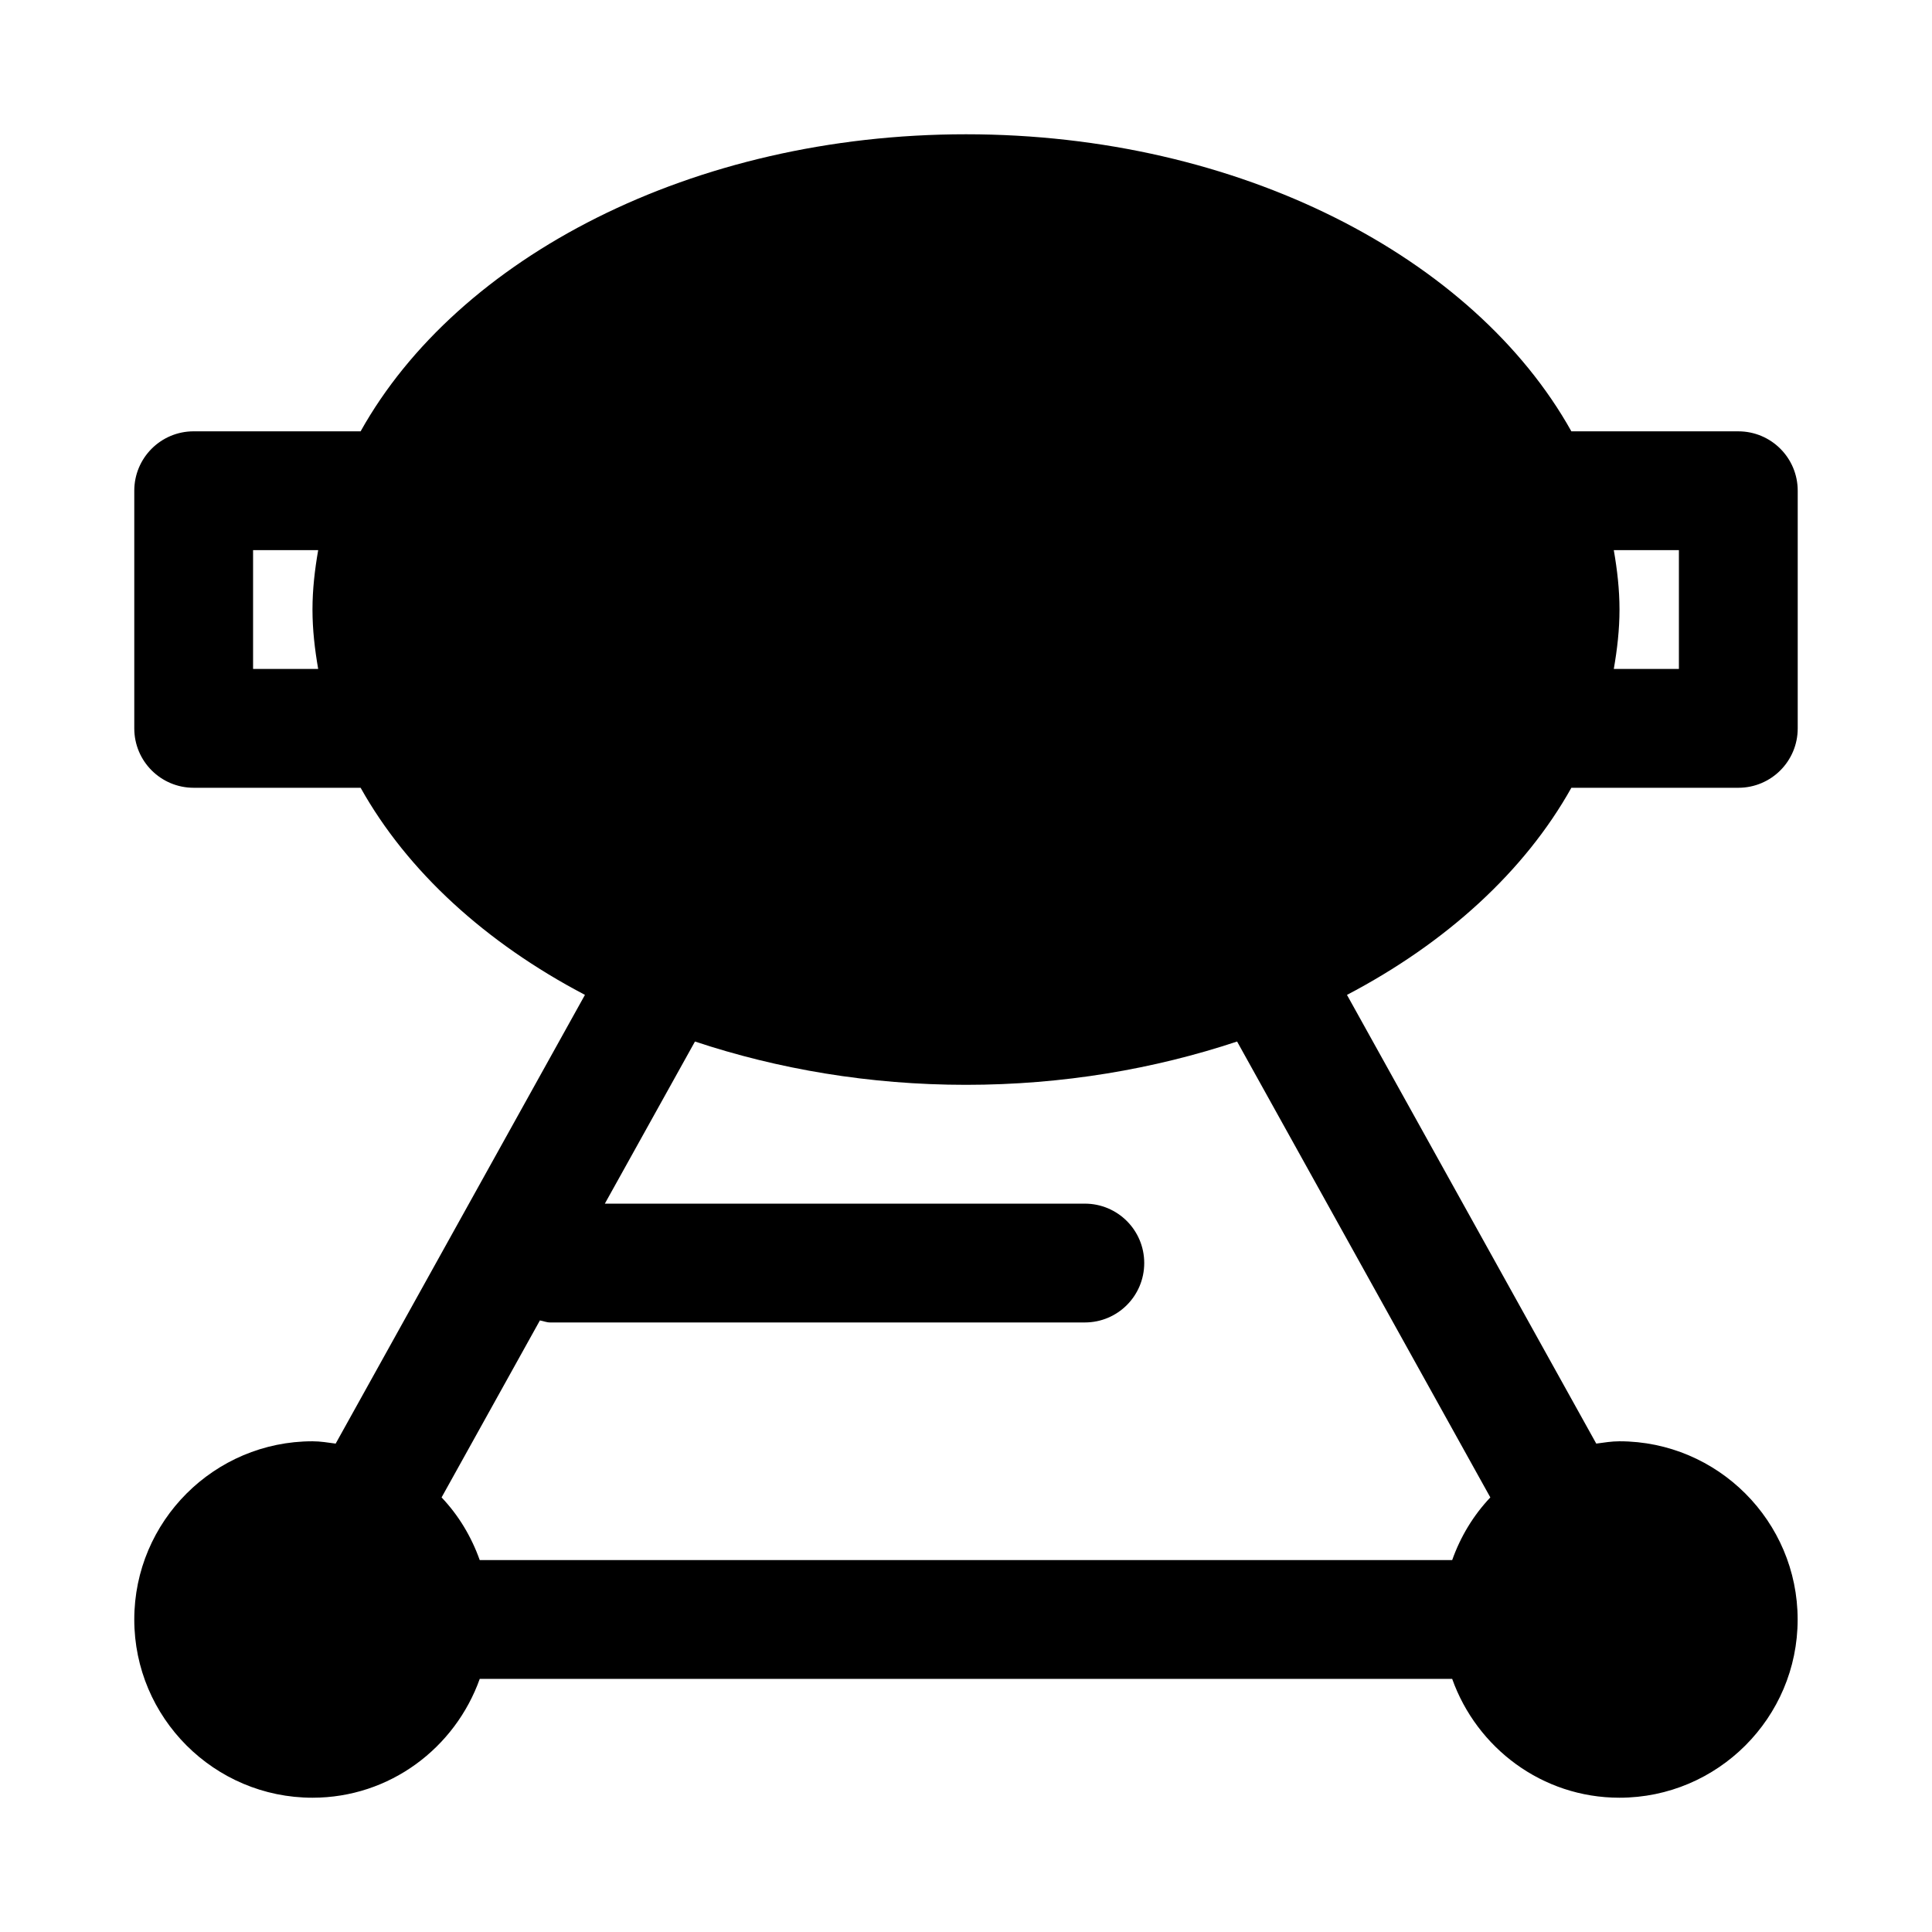 <?xml version="1.0" encoding="UTF-8"?>
<!-- Uploaded to: ICON Repo, www.iconrepo.com, Generator: ICON Repo Mixer Tools -->
<svg fill="#000000" width="800px" height="800px" version="1.1" viewBox="144 144 512 512" xmlns="http://www.w3.org/2000/svg">
 <path d="m560.43 352.77h44.242c8.707 0 15.742-7.039 15.742-15.742v-62.977c0-8.707-7.039-15.742-15.742-15.742h-44.242c-25.742-46.102-87.914-78.723-160.43-78.723-72.52 0-134.69 32.621-160.43 78.719h-44.242c-8.703 0-15.742 7.039-15.742 15.746v62.977c0 8.707 7.039 15.742 15.742 15.742h44.242c12.375 22.137 33.156 41.094 59.449 54.883l-66.062 118.92c-2.031-0.27-4.031-0.617-6.141-0.617-26.039 0-47.23 21.191-47.23 47.23 0 26.039 21.191 47.23 47.23 47.23 20.5 0 37.801-13.211 44.32-31.488h257.71c6.519 18.277 23.836 31.488 44.32 31.488 26.039 0 47.23-21.191 47.23-47.23 0-26.039-21.191-47.23-47.23-47.23-2.109 0-4.109 0.348-6.141 0.613l-66.062-118.91c26.309-13.789 47.09-32.746 59.465-54.883zm11.242-62.977h17.254v31.488h-17.254c0.898-5.164 1.512-10.391 1.512-15.742 0-5.356-0.613-10.582-1.512-15.746zm-343.35 31.488h-17.254v-31.488h17.254c-0.895 5.164-1.512 10.391-1.512 15.746 0 5.352 0.617 10.578 1.512 15.742zm310.63 219.55c-4.473 4.723-7.887 10.359-10.109 16.609h-257.71c-2.219-6.234-5.621-11.887-10.109-16.609l26.055-46.902c0.934 0.16 1.75 0.535 2.711 0.535h141.7c8.707 0 15.742-7.039 15.742-15.742 0-8.707-7.039-15.742-15.742-15.742h-127.2l23.883-42.965c21.902 7.285 46.18 11.477 71.828 11.477s49.91-4.188 71.84-11.477z"/>
</svg>